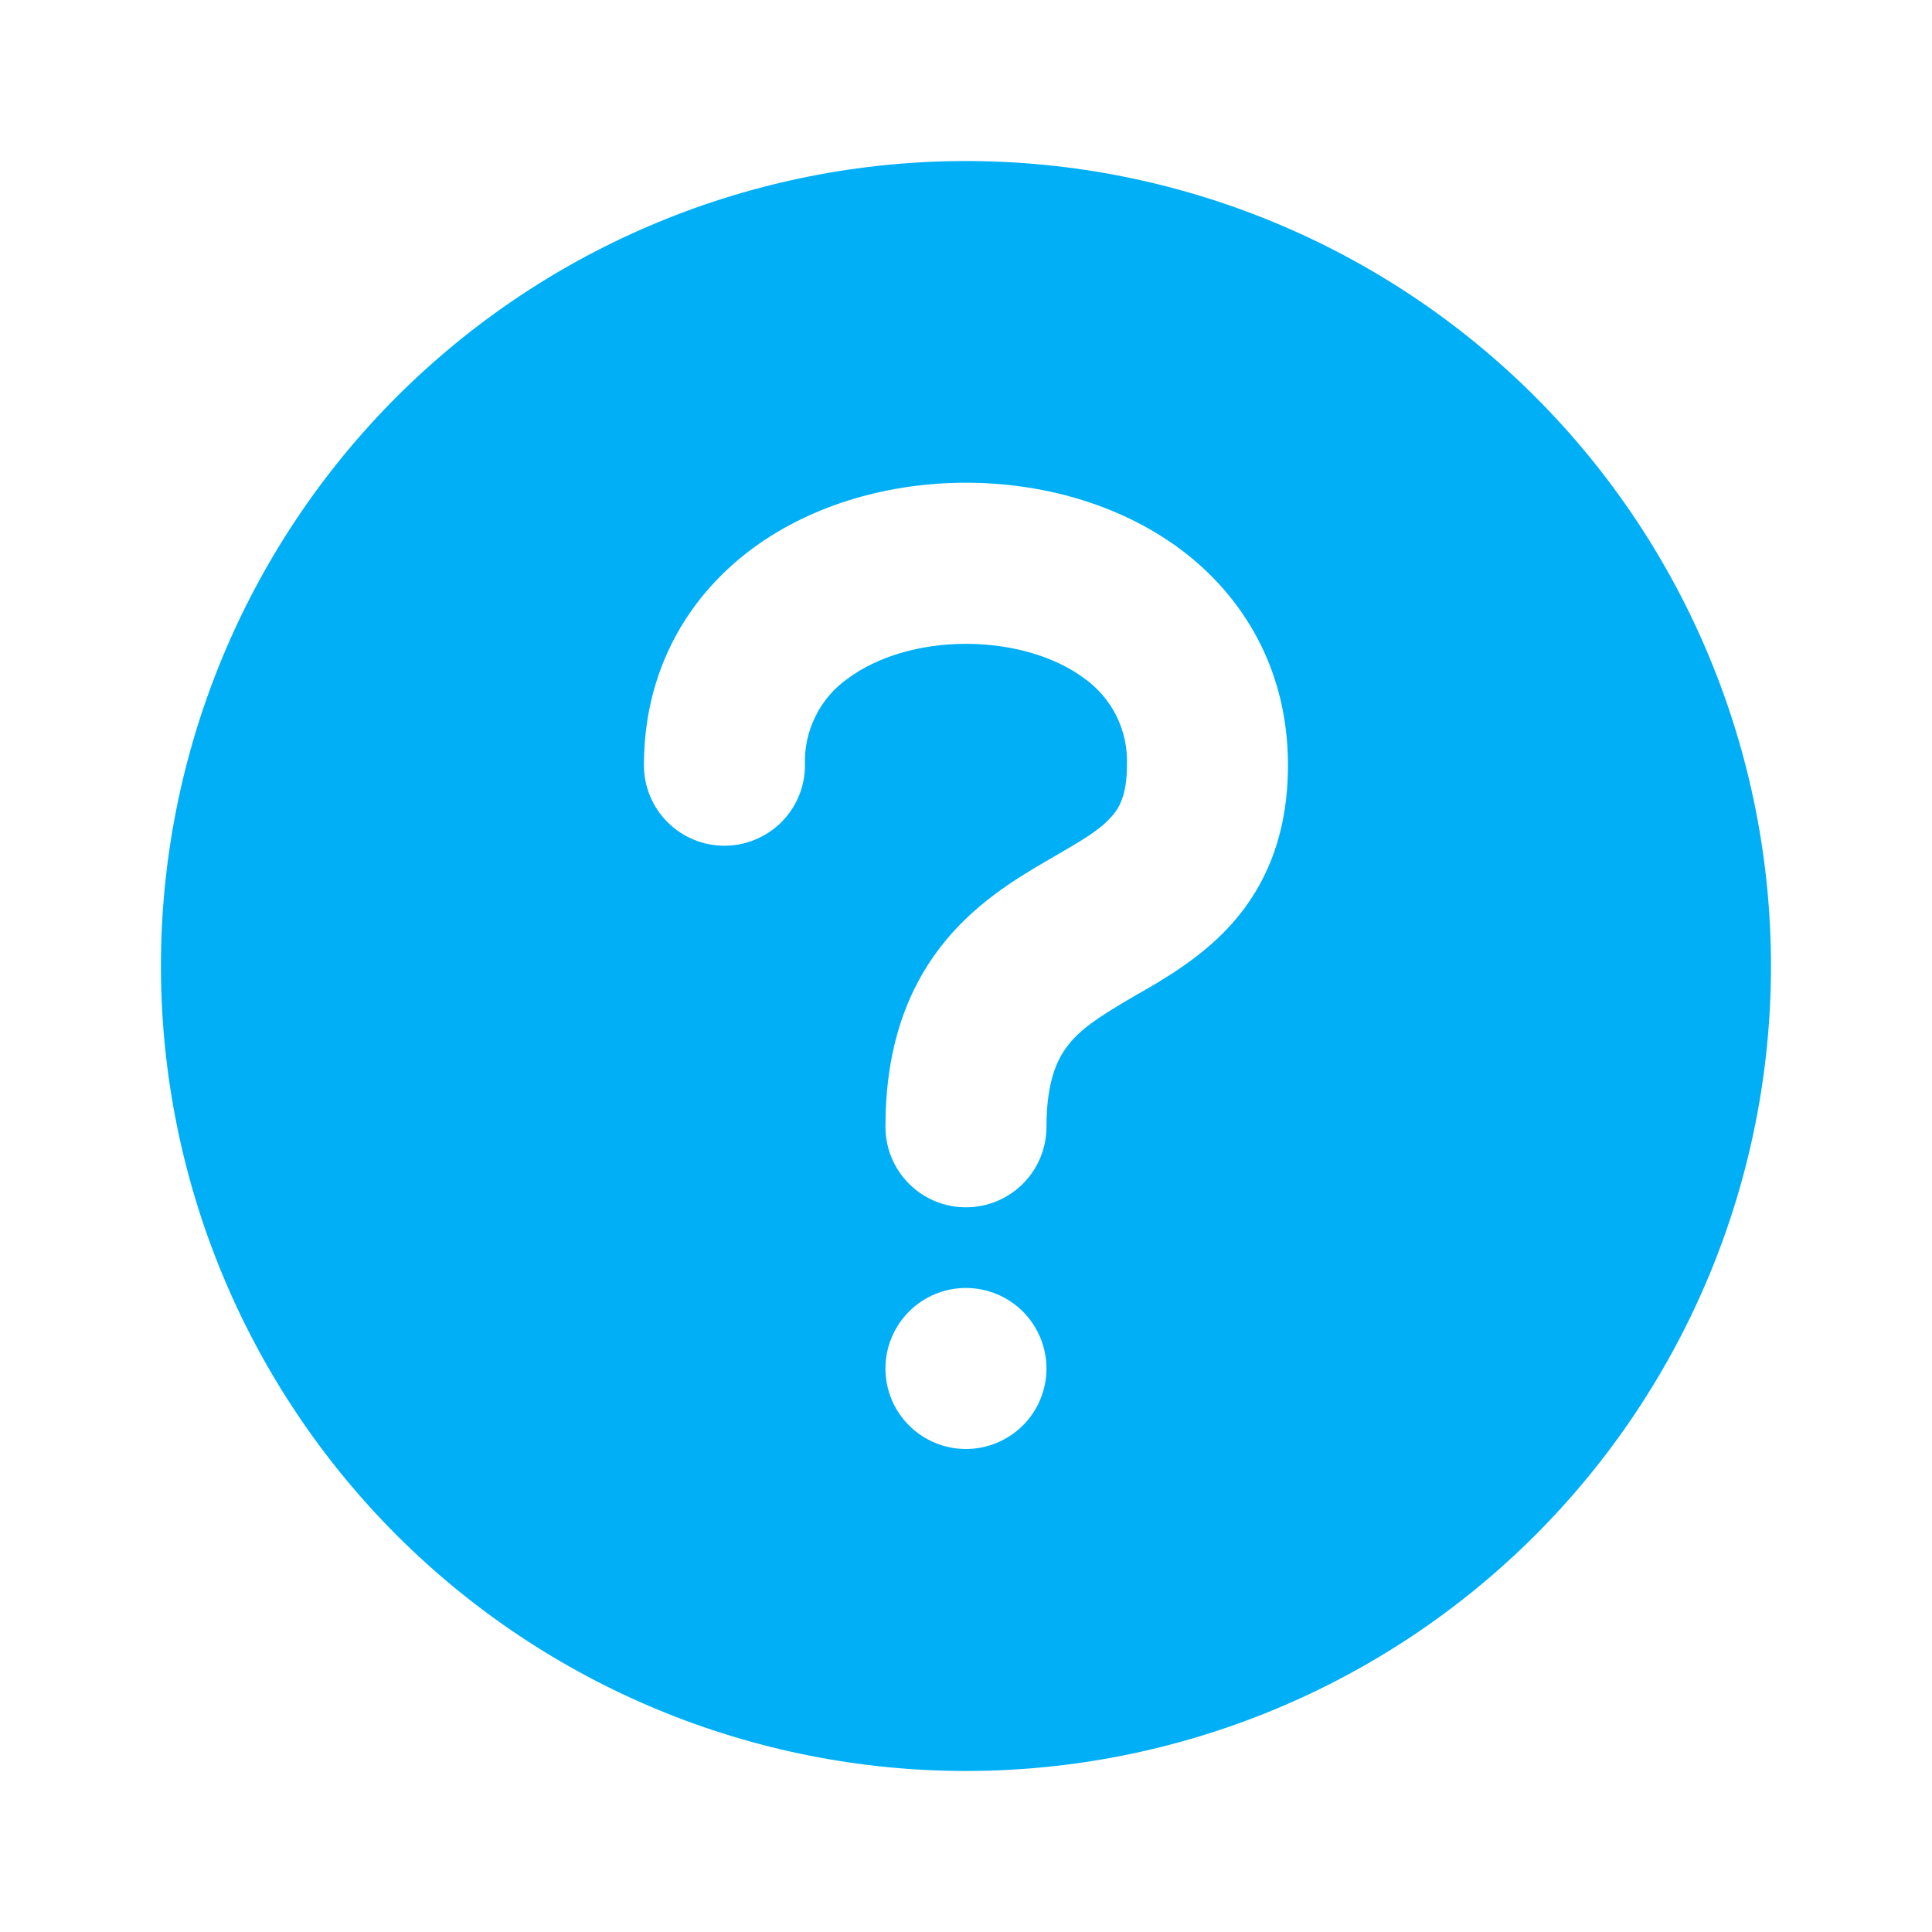 <svg width="20" height="20" viewBox="0 0 20 20" fill="none" xmlns="http://www.w3.org/2000/svg">
<g id="fluent--question-circle-12-filled 1">
<path id="Vector" d="M9.999 1.667C7.789 1.667 5.67 2.545 4.107 4.107C2.544 5.67 1.666 7.79 1.666 10C1.666 12.21 2.544 14.33 4.107 15.893C5.67 17.455 7.789 18.333 9.999 18.333C12.21 18.333 14.329 17.455 15.892 15.893C17.455 14.33 18.333 12.21 18.333 10C18.333 7.79 17.455 5.67 15.892 4.107C14.329 2.545 12.21 1.667 9.999 1.667ZM10.833 14.167C10.833 14.388 10.745 14.6 10.589 14.756C10.432 14.912 10.22 15 9.999 15C9.778 15 9.566 14.912 9.41 14.756C9.254 14.6 9.166 14.388 9.166 14.167C9.166 13.946 9.254 13.734 9.41 13.577C9.566 13.421 9.778 13.333 9.999 13.333C10.22 13.333 10.432 13.421 10.589 13.577C10.745 13.734 10.833 13.946 10.833 14.167ZM8.333 7.922C8.333 8.143 8.245 8.355 8.089 8.511C7.932 8.667 7.72 8.755 7.499 8.755C7.278 8.755 7.066 8.667 6.91 8.511C6.754 8.355 6.666 8.143 6.666 7.922C6.666 6.94 7.119 6.178 7.783 5.683C8.423 5.208 9.233 4.997 9.999 4.997C10.766 4.997 11.574 5.208 12.216 5.683C12.879 6.177 13.333 6.94 13.333 7.92C13.333 8.635 13.108 9.178 12.721 9.597C12.416 9.927 12.024 10.152 11.754 10.305L11.669 10.355C11.358 10.538 11.176 10.663 11.053 10.825C10.946 10.962 10.833 11.192 10.833 11.665C10.833 11.886 10.745 12.098 10.589 12.254C10.432 12.411 10.22 12.498 9.999 12.498C9.778 12.498 9.566 12.411 9.41 12.254C9.254 12.098 9.166 11.886 9.166 11.665C9.166 10.89 9.366 10.287 9.729 9.812C10.073 9.362 10.516 9.098 10.829 8.915L10.876 8.888C11.204 8.698 11.373 8.6 11.496 8.465C11.579 8.377 11.666 8.245 11.666 7.92C11.673 7.745 11.636 7.571 11.558 7.413C11.48 7.256 11.364 7.121 11.221 7.02C10.924 6.8 10.483 6.665 9.999 6.665C9.516 6.665 9.076 6.802 8.778 7.023C8.634 7.124 8.518 7.259 8.441 7.417C8.363 7.574 8.326 7.748 8.333 7.923" fill="#00AFF5"/>
</g>
</svg>
